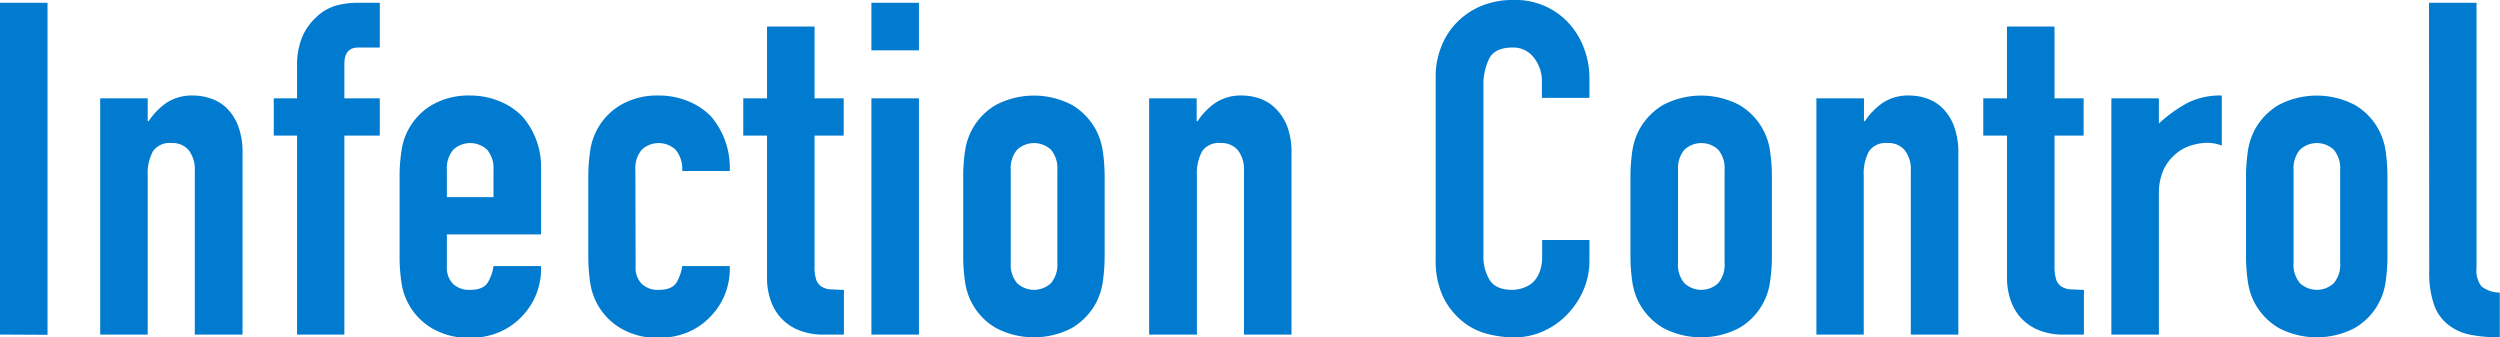 <svg xmlns="http://www.w3.org/2000/svg" viewBox="0 0 429.19 57.92"><defs><style>.cls-1{fill:#007bd0;}</style></defs><g id="レイヤー_2" data-name="レイヤー 2"><g id="_1118タイトル_アウトライン済み_" data-name="1118タイトル（アウトライン済み）"><path class="cls-1" d="M0,57.44V.48H8.16v57Z"/><path class="cls-1" d="M17.2,57.44V16.88h8.16V20.8h.16a11.6,11.6,0,0,1,3.08-3.16,7.9,7.9,0,0,1,4.6-1.24,9.25,9.25,0,0,1,3,.52A7.1,7.1,0,0,1,39,18.64a8.7,8.7,0,0,1,1.92,3.08,12.91,12.91,0,0,1,.72,4.6V57.44H33.44V29.36a5.45,5.45,0,0,0-1-3.52,3.6,3.6,0,0,0-3-1.28A3.44,3.44,0,0,0,26.24,26a8,8,0,0,0-.88,4.16V57.44Z"/><path class="cls-1" d="M51,57.44V23.28H47v-6.4h4V11.36a12.57,12.57,0,0,1,.88-5A9.69,9.69,0,0,1,54.24,3,8.12,8.12,0,0,1,57.56,1,13.58,13.58,0,0,1,61.44.48H65.2V8.16H61.52c-1.6,0-2.4.93-2.4,2.8v5.92H65.2v6.4H59.12V57.44Z"/><path class="cls-1" d="M92.88,40.24H76.72v5.52a3.91,3.91,0,0,0,1.08,3,4,4,0,0,0,2.92,1c1.54,0,2.57-.45,3.08-1.36a7.5,7.5,0,0,0,.92-2.72h8.16a11.72,11.72,0,0,1-3.28,8.64A11.54,11.54,0,0,1,85.76,57a12.72,12.72,0,0,1-5,1,12.46,12.46,0,0,1-6.52-1.6,10.84,10.84,0,0,1-5.32-7.92,29.31,29.31,0,0,1-.32-4.56V30.48a29.31,29.31,0,0,1,.32-4.56A10.84,10.84,0,0,1,74.2,18a12.46,12.46,0,0,1,6.52-1.6,13,13,0,0,1,5.08,1A11.41,11.41,0,0,1,89.68,20a13.11,13.11,0,0,1,3.2,9Zm-16.16-6.4h8V29.2a4.94,4.94,0,0,0-1.08-3.48,4.26,4.26,0,0,0-5.84,0,4.94,4.94,0,0,0-1.08,3.48Z"/><path class="cls-1" d="M109.12,45.76a3.91,3.91,0,0,0,1.08,3,4,4,0,0,0,2.92,1c1.54,0,2.57-.45,3.08-1.36a7.5,7.5,0,0,0,.92-2.72h8.16A11.72,11.72,0,0,1,122,54.32,11.54,11.54,0,0,1,118.16,57a12.72,12.72,0,0,1-5,1,12.46,12.46,0,0,1-6.52-1.6,10.84,10.84,0,0,1-5.32-7.92,29.31,29.31,0,0,1-.32-4.56V30.48a29.31,29.31,0,0,1,.32-4.56A10.84,10.84,0,0,1,106.6,18a12.46,12.46,0,0,1,6.52-1.6,13,13,0,0,1,5.08,1A11.41,11.41,0,0,1,122.08,20a13.58,13.58,0,0,1,3.2,9.36h-8.16A5.21,5.21,0,0,0,116,25.72a4.26,4.26,0,0,0-5.84,0,4.94,4.94,0,0,0-1.08,3.48Z"/><path class="cls-1" d="M131.68,16.88V4.56h8.16V16.88h5v6.4h-5V45.76a6.94,6.94,0,0,0,.28,2.24,2.2,2.2,0,0,0,.92,1.2,3.34,3.34,0,0,0,1.56.48c.61,0,1.37.08,2.28.08v7.68h-3.36a11,11,0,0,1-4.68-.88,8.32,8.32,0,0,1-3-2.24,8.64,8.64,0,0,1-1.64-3.08,11.34,11.34,0,0,1-.52-3.32V23.28H127.6v-6.4Z"/><path class="cls-1" d="M149.6,8.64V.48h8.16V8.64Zm0,48.8V16.88h8.16V57.44Z"/><path class="cls-1" d="M165.36,30.48a29.31,29.31,0,0,1,.32-4.56A10.84,10.84,0,0,1,171,18a14.08,14.08,0,0,1,13,0,11.1,11.1,0,0,1,4.12,4.24,11.38,11.38,0,0,1,1.2,3.68,30.59,30.59,0,0,1,.32,4.56V43.84a30.59,30.59,0,0,1-.32,4.56,11.38,11.38,0,0,1-1.2,3.68A11.1,11.1,0,0,1,184,56.32a14.08,14.08,0,0,1-13,0,10.84,10.84,0,0,1-5.32-7.92,29.31,29.31,0,0,1-.32-4.56Zm8.16,14.64a4.94,4.94,0,0,0,1.08,3.48,4.26,4.26,0,0,0,5.84,0,4.94,4.94,0,0,0,1.08-3.48V29.2a4.94,4.94,0,0,0-1.08-3.48,4.26,4.26,0,0,0-5.84,0,4.94,4.94,0,0,0-1.08,3.48Z"/><path class="cls-1" d="M197.28,57.44V16.88h8.16V20.8h.16a11.6,11.6,0,0,1,3.08-3.16,7.9,7.9,0,0,1,4.6-1.24,9.3,9.3,0,0,1,3,.52A7.1,7.1,0,0,1,219,18.64,8.84,8.84,0,0,1,221,21.72a12.91,12.91,0,0,1,.72,4.6V57.44h-8.16V29.36a5.45,5.45,0,0,0-1-3.52,3.63,3.63,0,0,0-3-1.28,3.43,3.43,0,0,0-3.2,1.44,8,8,0,0,0-.88,4.16V57.44Z"/><path class="cls-1" d="M272.87,41.2v3.52a12.61,12.61,0,0,1-1,5,13.67,13.67,0,0,1-2.76,4.2A13.14,13.14,0,0,1,265,56.84a12,12,0,0,1-5.08,1.08,18.16,18.16,0,0,1-4.72-.64A11.17,11.17,0,0,1,250.87,55a12.46,12.46,0,0,1-3.16-4.12,14.69,14.69,0,0,1-1.24-6.44V13.12a13.86,13.86,0,0,1,1-5.2,12.26,12.26,0,0,1,2.72-4.16A12.89,12.89,0,0,1,254.35,1a14.07,14.07,0,0,1,5.4-1,12.36,12.36,0,0,1,9.36,3.76,13.18,13.18,0,0,1,2.76,4.36,14.67,14.67,0,0,1,1,5.48v3.2h-8.16V14.08a6.58,6.58,0,0,0-1.36-4.16,4.4,4.4,0,0,0-3.68-1.76c-2,0-3.37.63-4,1.88a10.15,10.15,0,0,0-1,4.76V43.92a7.55,7.55,0,0,0,1.08,4.16c.72,1.12,2,1.68,3.88,1.68a5.76,5.76,0,0,0,1.72-.28,5,5,0,0,0,1.72-.92,4.88,4.88,0,0,0,1.2-1.76,7.14,7.14,0,0,0,.48-2.8V41.2Z"/><path class="cls-1" d="M279.91,30.48a30.59,30.59,0,0,1,.32-4.56,11.38,11.38,0,0,1,1.2-3.68A11.1,11.1,0,0,1,285.55,18a14.08,14.08,0,0,1,13,0,10.84,10.84,0,0,1,5.32,7.92,29.31,29.31,0,0,1,.32,4.56V43.84a29.31,29.31,0,0,1-.32,4.56,10.84,10.84,0,0,1-5.32,7.92,14.08,14.08,0,0,1-13,0,11.1,11.1,0,0,1-4.12-4.24,11.38,11.38,0,0,1-1.2-3.68,30.59,30.59,0,0,1-.32-4.56Zm8.16,14.64a4.94,4.94,0,0,0,1.08,3.48,4.26,4.26,0,0,0,5.84,0,4.94,4.94,0,0,0,1.08-3.48V29.2A4.94,4.94,0,0,0,295,25.72a4.26,4.26,0,0,0-5.84,0,4.94,4.94,0,0,0-1.08,3.48Z"/><path class="cls-1" d="M311.83,57.44V16.88H320V20.8h.16a11.74,11.74,0,0,1,3.08-3.16,7.92,7.92,0,0,1,4.6-1.24,9.21,9.21,0,0,1,3,.52,7,7,0,0,1,2.72,1.72,8.7,8.7,0,0,1,1.92,3.08,12.91,12.91,0,0,1,.72,4.6V57.44h-8.16V29.36a5.39,5.39,0,0,0-1-3.52,3.6,3.6,0,0,0-3-1.28,3.45,3.45,0,0,0-3.2,1.44,8.12,8.12,0,0,0-.88,4.16V57.44Z"/><path class="cls-1" d="M344.55,16.88V4.56h8.16V16.88h5v6.4h-5V45.76A7.24,7.24,0,0,0,353,48a2.3,2.3,0,0,0,.92,1.2,3.42,3.42,0,0,0,1.56.48c.61,0,1.38.08,2.28.08v7.68h-3.36a11,11,0,0,1-4.68-.88,8.5,8.5,0,0,1-3-2.24,8.8,8.8,0,0,1-1.64-3.08,11.69,11.69,0,0,1-.52-3.32V23.28h-4.08v-6.4Z"/><path class="cls-1" d="M362.47,57.44V16.88h8.16V21.2a24.67,24.67,0,0,1,4.88-3.52,12.49,12.49,0,0,1,5.92-1.28V25a6.63,6.63,0,0,0-2.48-.48,9.88,9.88,0,0,0-2.76.44,7.15,7.15,0,0,0-2.68,1.48,7.67,7.67,0,0,0-2.08,2.72,9.7,9.7,0,0,0-.8,4.16V57.44Z"/><path class="cls-1" d="M385.59,30.48a30.59,30.59,0,0,1,.32-4.56,11.14,11.14,0,0,1,1.2-3.68A11,11,0,0,1,391.23,18a14.08,14.08,0,0,1,13,0,10.84,10.84,0,0,1,5.32,7.92,30.59,30.59,0,0,1,.32,4.56V43.84a30.59,30.59,0,0,1-.32,4.56,10.84,10.84,0,0,1-5.32,7.92,14.08,14.08,0,0,1-13,0,11,11,0,0,1-4.12-4.24,11.14,11.14,0,0,1-1.2-3.68,30.59,30.59,0,0,1-.32-4.56Zm8.16,14.64a4.94,4.94,0,0,0,1.08,3.48,4.26,4.26,0,0,0,5.84,0,4.94,4.94,0,0,0,1.08-3.48V29.2a4.94,4.94,0,0,0-1.08-3.48,4.26,4.26,0,0,0-5.84,0,4.94,4.94,0,0,0-1.08,3.48Z"/><path class="cls-1" d="M417,.48h8.16V46a4.48,4.48,0,0,0,.84,3.16,5.29,5.29,0,0,0,3.16,1.08v7.68a26.49,26.49,0,0,1-5-.44,8.76,8.76,0,0,1-3.84-1.72,7.39,7.39,0,0,1-2.44-3.4,16.59,16.59,0,0,1-.84-5.8Z"/></g></g></svg>